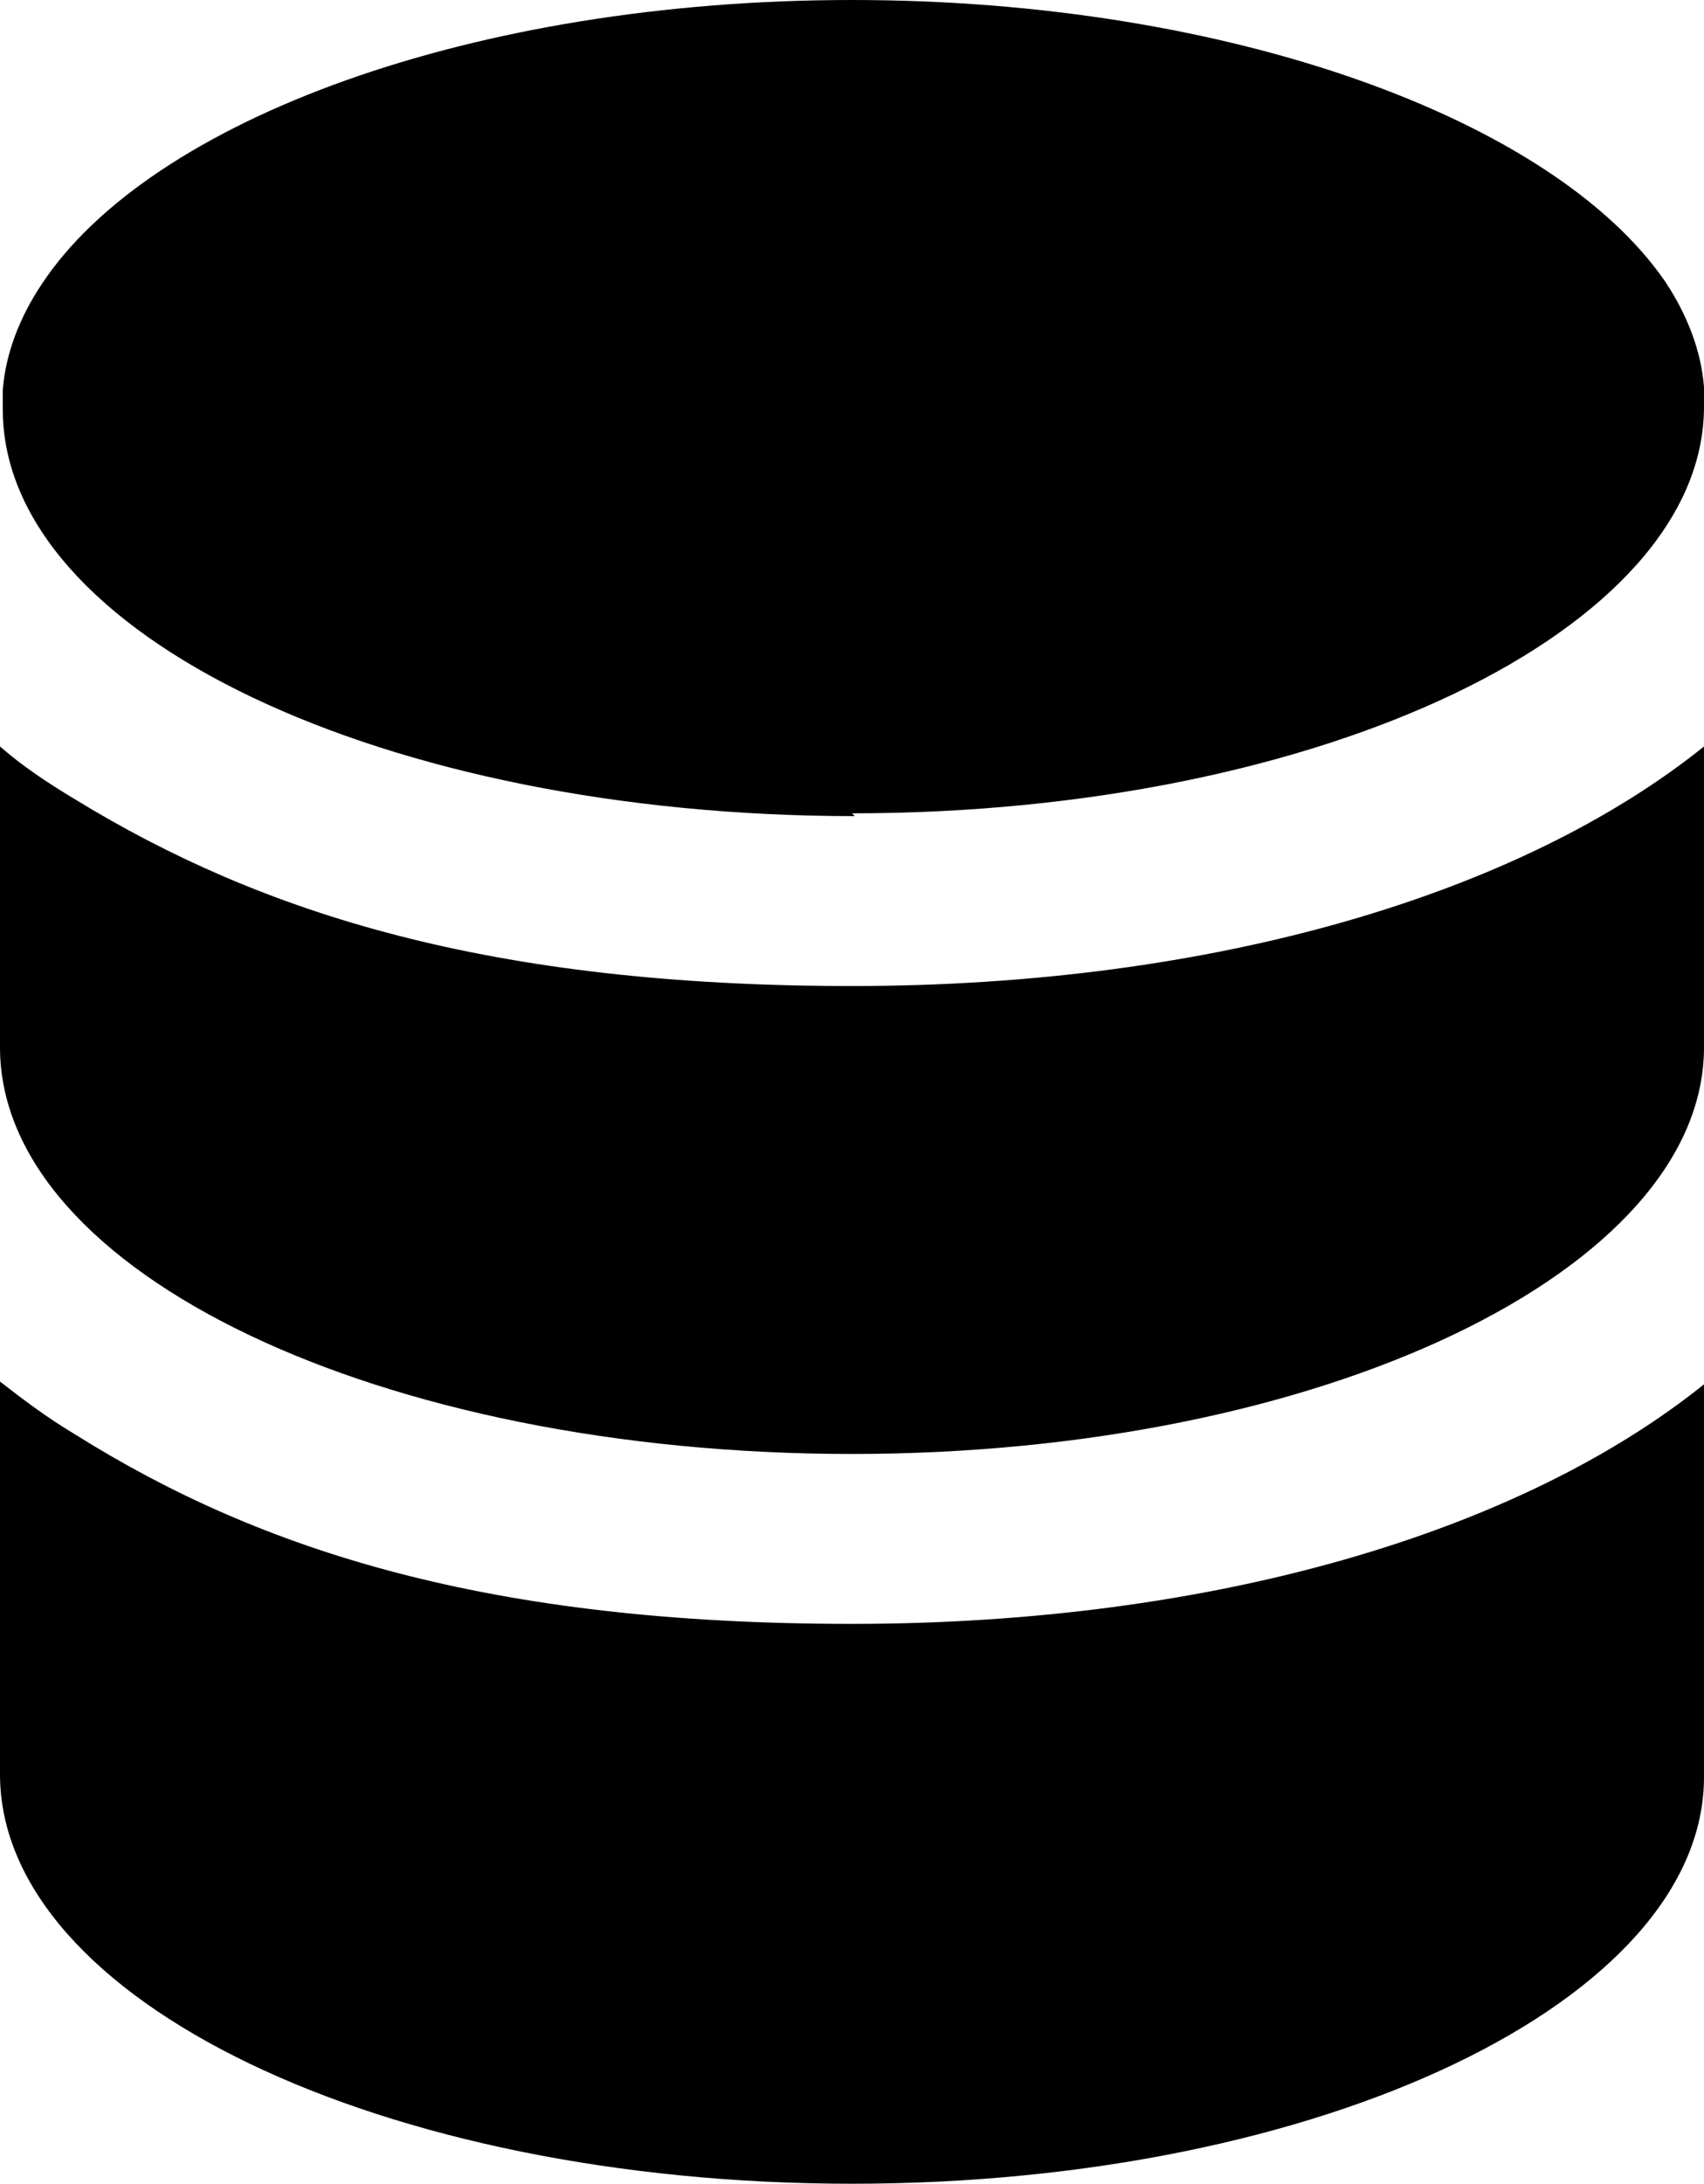<?xml version="1.0" encoding="UTF-8"?>
<svg xmlns="http://www.w3.org/2000/svg" version="1.1" viewBox="0 0 61.2 78.4">
  <!-- Generator: Adobe Illustrator 28.7.1, SVG Export Plug-In . SVG Version: 1.2.0 Build 142)  -->
  <g>
    <g id="_レイヤー_1" data-name="レイヤー_1">
      <g>
        <path d="M61.2,49.7h0c-6.6,5.3-17.6,8.6-30.6,8.6s-21.2-2.6-27.9-6.8c-1-.6-1.8-1.2-2.7-1.9H0s0,0,0,0v14.1C0,71.8,13.7,78.4,30.6,78.4s30.6-6.6,30.6-14.6v-14.1s0,0,0,0Z"/>
        <path d="M30.6,52.2c16.9,0,30.6-6.6,30.6-14.6v-10.8s0,0,0,0h0c-6.6,5.3-17.6,8.6-30.6,8.6s-21.2-2.6-27.9-6.7c-1-.6-1.9-1.2-2.7-1.9H0s0,0,0,0v10.8c0,8.1,13.7,14.6,30.6,14.6Z"/>
        <path d="M30.6,29.2c16.9,0,30.6-6.6,30.6-14.6s0-.5,0-.7c-.1-1.3-.6-2.6-1.4-3.8C55.8,4.3,44.2,0,30.6,0S5.4,4.3,1.5,10.2c-.8,1.2-1.3,2.5-1.4,3.8,0,.2,0,.5,0,.7,0,8.1,13.7,14.6,30.6,14.6Z"/>
      </g>
    </g>
  </g>
</svg>